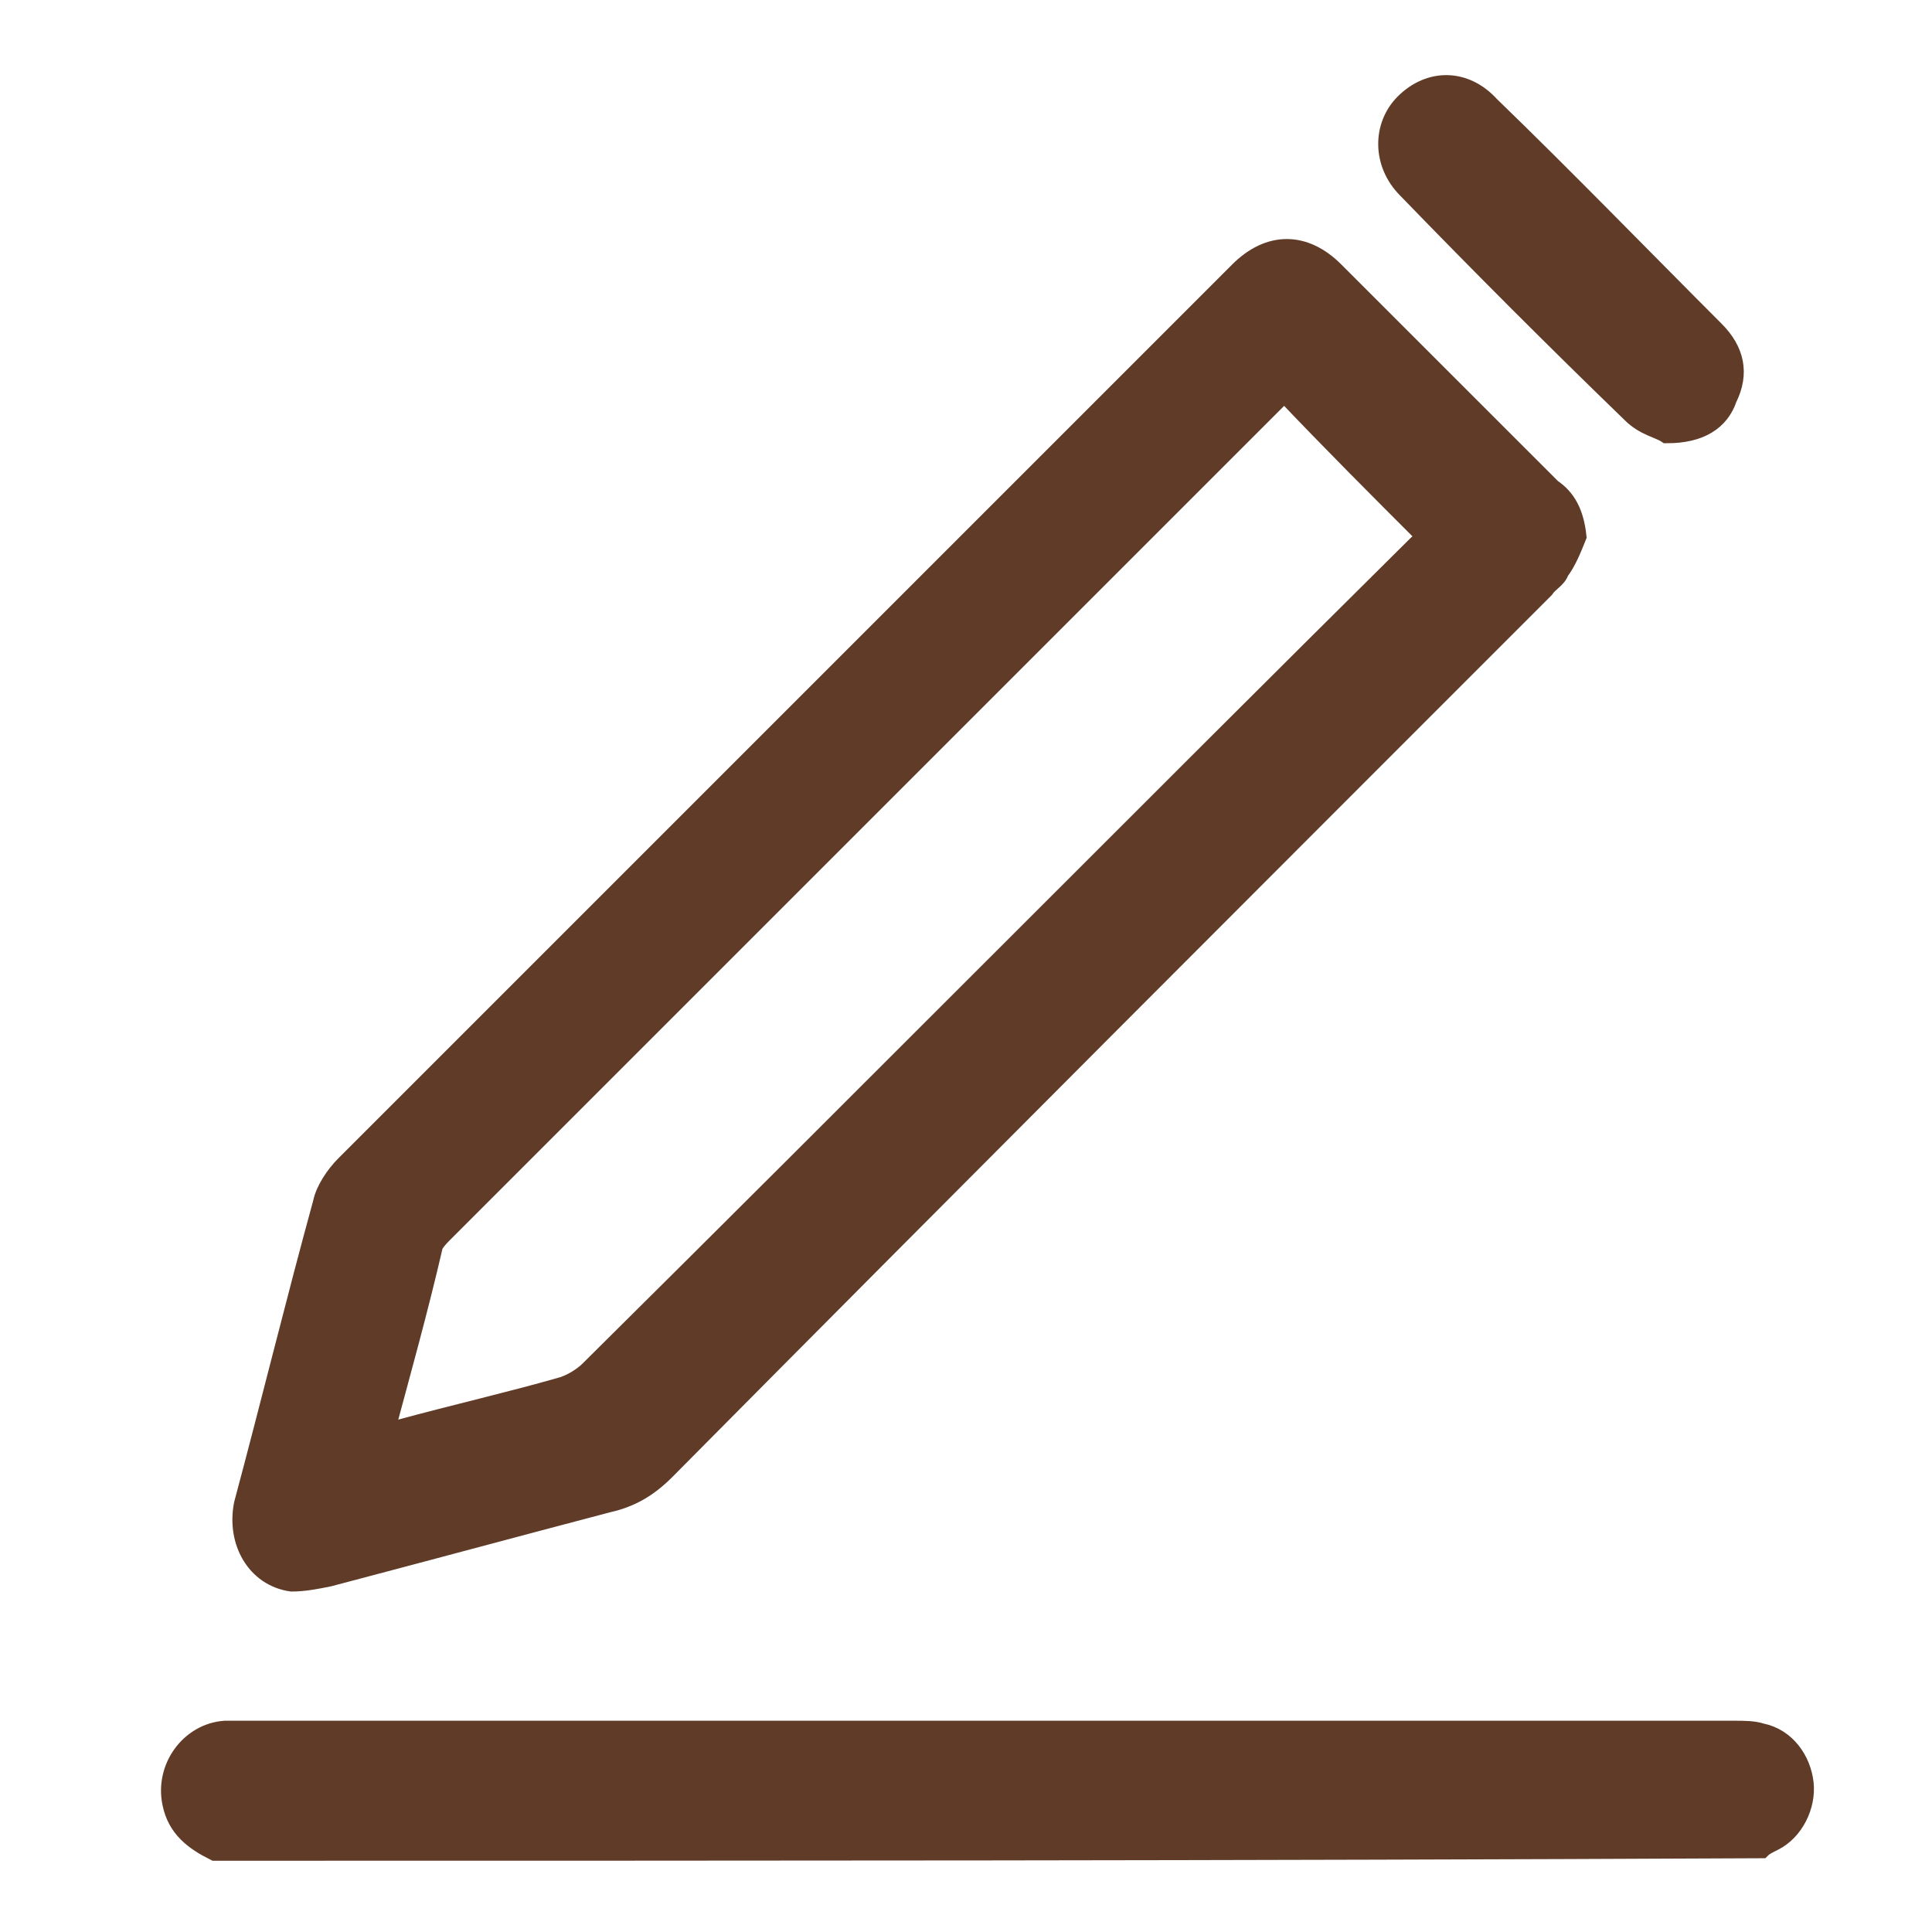 <svg width="45" height="45" viewBox="0 0 45 45" fill="none" xmlns="http://www.w3.org/2000/svg">
<path d="M5.009 43.09C4.548 42.86 4.146 42.572 4.031 41.997C3.858 41.192 4.433 40.387 5.239 40.329C5.354 40.329 5.526 40.329 5.641 40.329C17.202 40.329 28.764 40.329 40.382 40.329C40.612 40.329 40.842 40.329 41.015 40.387C41.59 40.502 41.935 41.019 41.993 41.537C42.05 42.055 41.763 42.63 41.303 42.86C41.188 42.917 41.072 42.975 41.015 43.032C28.994 43.09 17.03 43.09 5.009 43.09Z" fill="#5F3B28" stroke="#5F3B28" stroke-width="0.5"/>
<path d="M36.701 12.49C36.586 12.778 36.471 13.065 36.298 13.295C36.241 13.468 36.068 13.525 35.953 13.698C29.108 20.543 22.264 27.387 15.477 34.232C15.074 34.635 14.671 34.865 14.154 34.98C11.968 35.555 9.84 36.13 7.654 36.705C7.367 36.763 7.079 36.82 6.792 36.82C5.986 36.705 5.526 35.9 5.699 35.037C6.331 32.679 6.907 30.321 7.539 28.02C7.597 27.732 7.827 27.387 8.057 27.157C15.017 20.198 21.919 13.295 28.878 6.336C29.569 5.645 30.374 5.645 31.064 6.336C32.732 8.004 34.458 9.729 36.126 11.397C36.471 11.627 36.644 11.972 36.701 12.49ZM8.92 33.427C9.092 33.369 9.207 33.369 9.322 33.312C10.588 32.967 11.853 32.679 13.061 32.334C13.291 32.276 13.579 32.104 13.751 31.931C20.193 25.547 26.578 19.105 33.02 12.72C33.135 12.605 33.25 12.547 33.307 12.547C32.099 11.34 31.007 10.247 29.914 9.096L29.856 9.154C23.357 15.653 16.8 22.211 10.3 28.71C10.243 28.768 10.127 28.883 10.07 28.998C9.725 30.493 9.322 31.931 8.92 33.427Z" fill="#5F3B28" stroke="#5F3B28" stroke-width="0.5"/>
<path d="M38.829 10.074C38.657 9.959 38.312 9.902 38.024 9.614C36.241 7.889 34.516 6.163 32.79 4.38C32.215 3.805 32.215 2.942 32.732 2.424C33.308 1.849 34.113 1.849 34.688 2.482C36.471 4.208 38.197 5.991 39.922 7.716C40.382 8.176 40.497 8.694 40.21 9.269C40.037 9.787 39.577 10.074 38.829 10.074Z" fill="#5F3B28" stroke="#5F3B28" stroke-width="0.5"/>
</svg>
